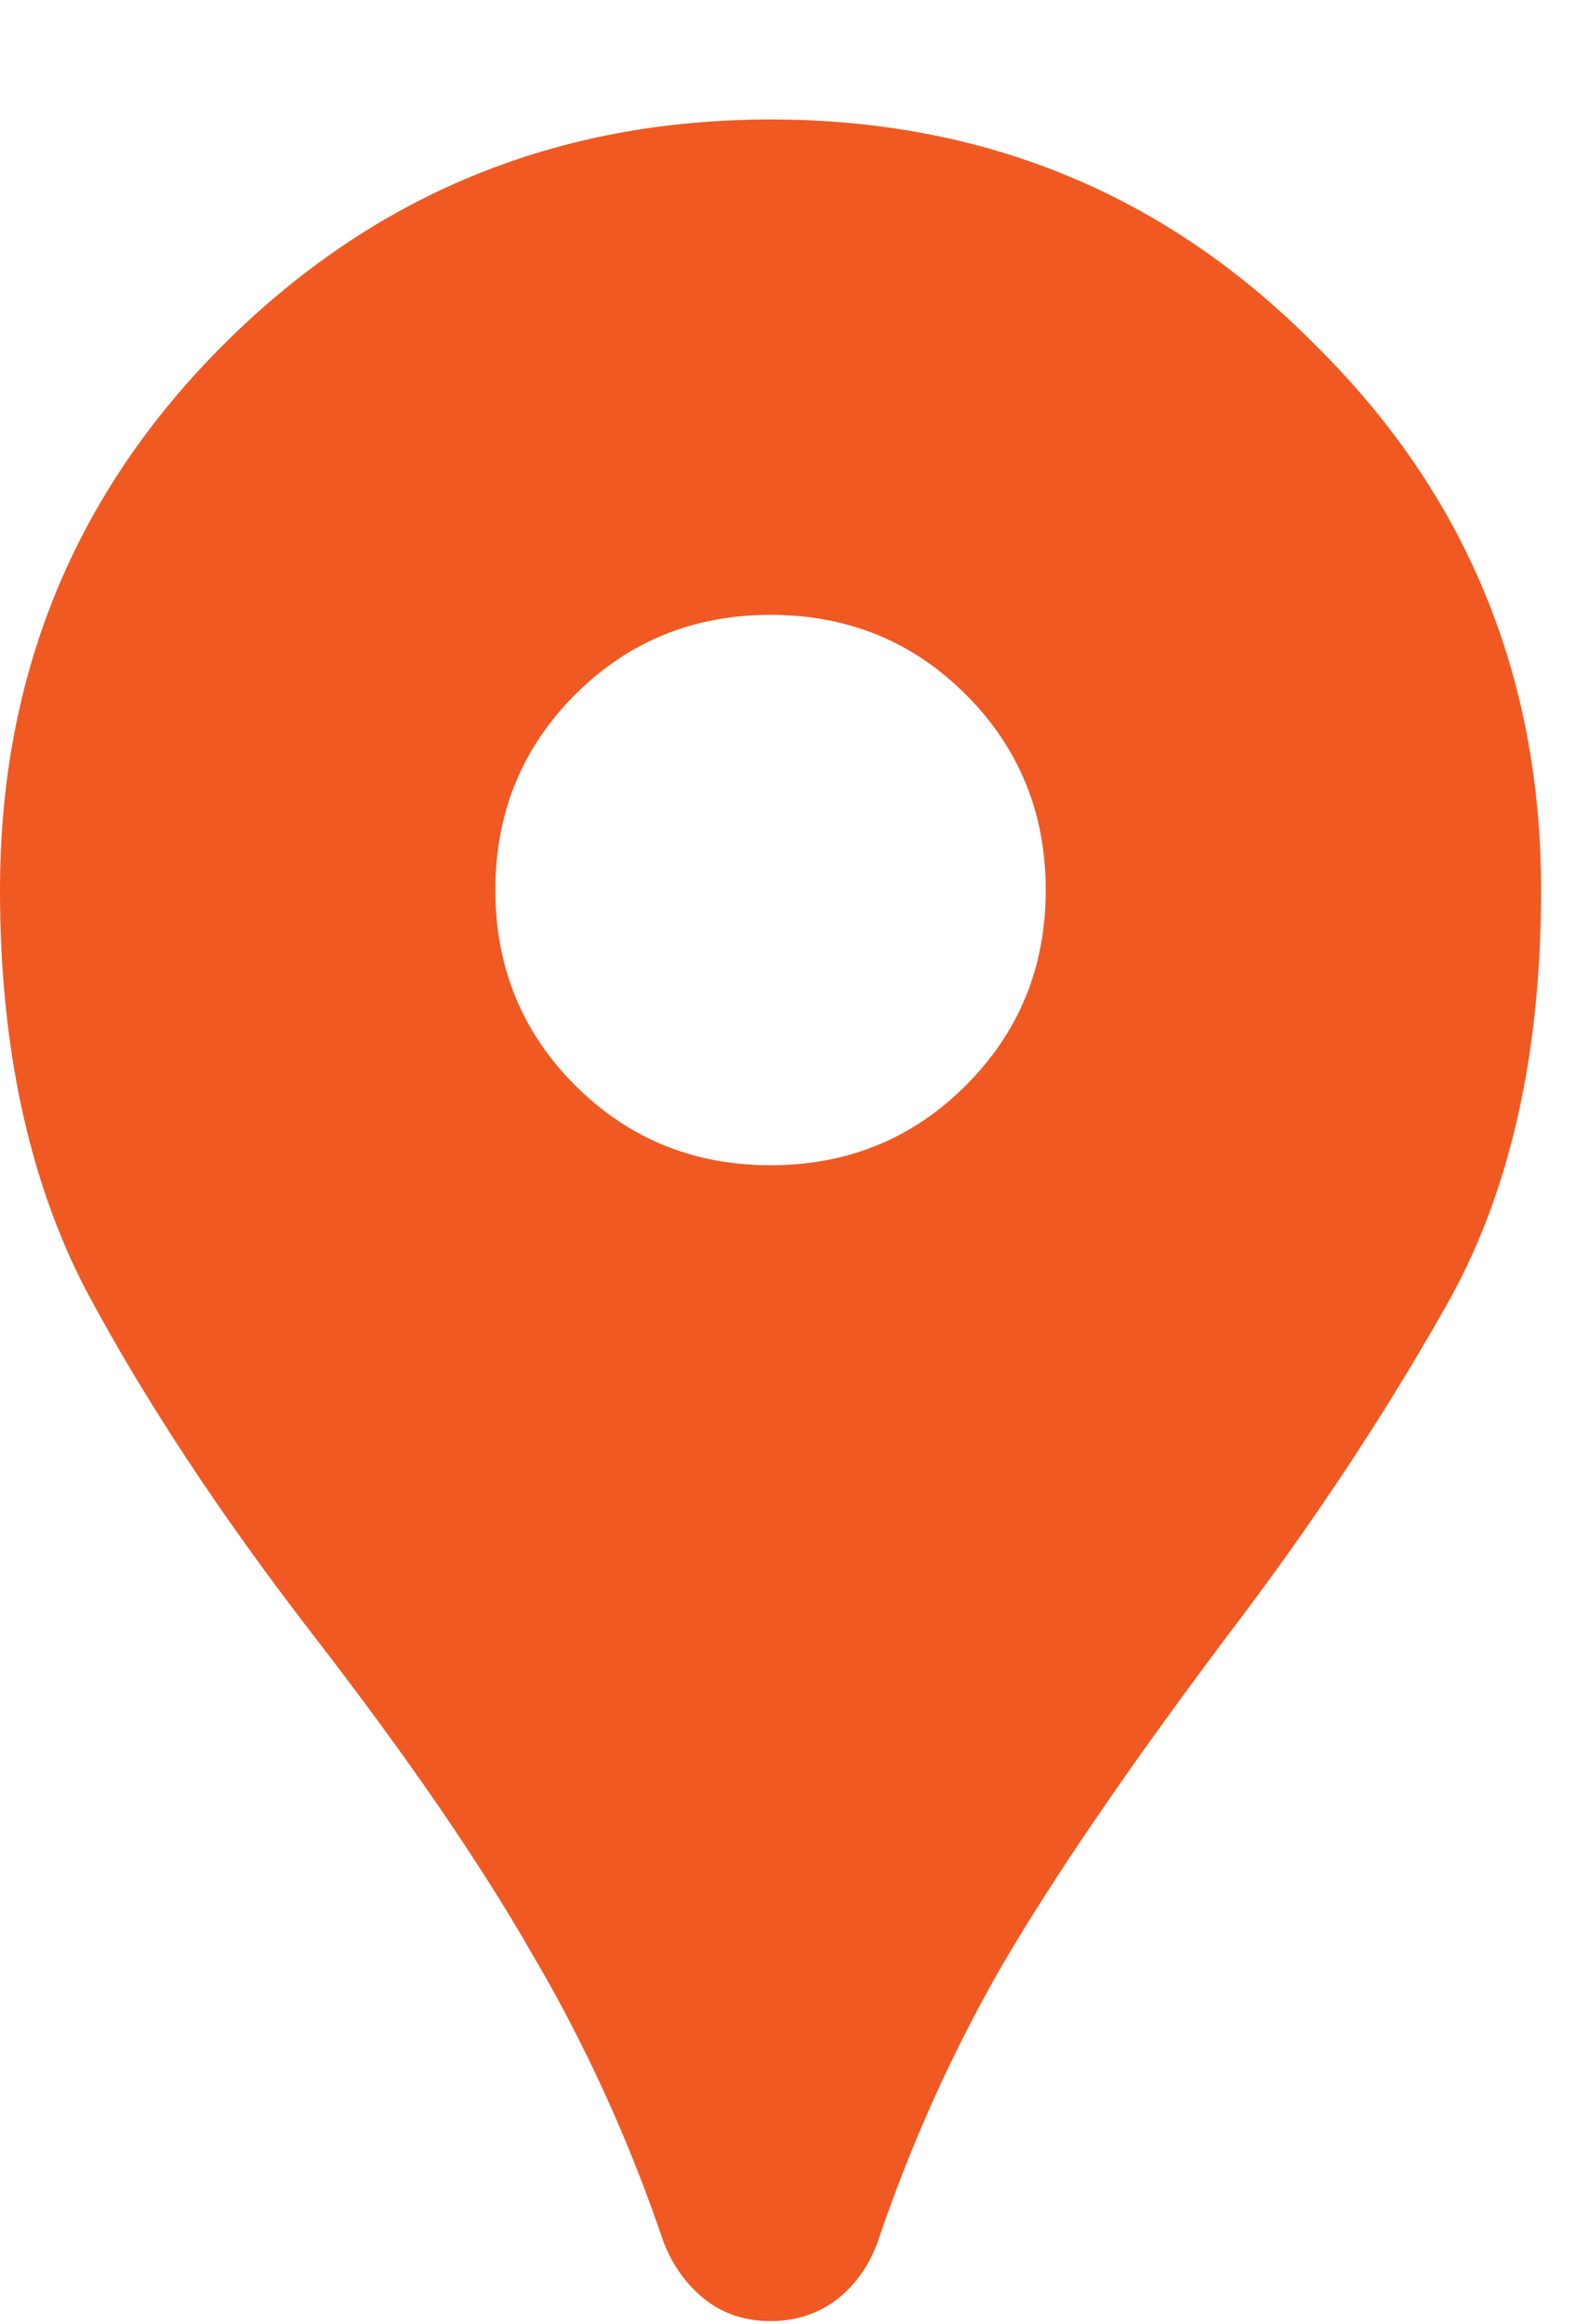 <svg xmlns="http://www.w3.org/2000/svg" width="13" height="19" viewBox="0 0 13 19" fill="none">
	<path d="M6.3 18.977C6.09 18.977 5.91 18.917 5.76 18.797C5.61 18.677 5.497 18.519 5.423 18.324C5.138 17.484 4.777 16.697 4.343 15.962C3.922 15.227 3.33 14.364 2.565 13.374C1.8 12.384 1.177 11.439 0.698 10.539C0.233 9.639 0 8.552 0 7.277C0 5.522 0.608 4.037 1.823 2.822C3.053 1.592 4.545 0.977 6.3 0.977C8.055 0.977 9.54 1.592 10.755 2.822C11.985 4.037 12.6 5.522 12.6 7.277C12.6 8.642 12.338 9.782 11.812 10.697C11.303 11.597 10.71 12.489 10.035 13.374C9.225 14.454 8.61 15.354 8.19 16.074C7.785 16.779 7.447 17.529 7.178 18.324C7.103 18.534 6.982 18.699 6.817 18.819C6.668 18.924 6.495 18.977 6.3 18.977ZM6.3 9.527C6.93 9.527 7.463 9.309 7.897 8.874C8.332 8.439 8.55 7.907 8.55 7.277C8.55 6.647 8.332 6.114 7.897 5.679C7.463 5.244 6.93 5.027 6.3 5.027C5.67 5.027 5.138 5.244 4.702 5.679C4.268 6.114 4.05 6.647 4.05 7.277C4.05 7.907 4.268 8.439 4.702 8.874C5.138 9.309 5.67 9.527 6.3 9.527Z" fill="#F15922"/>
</svg>